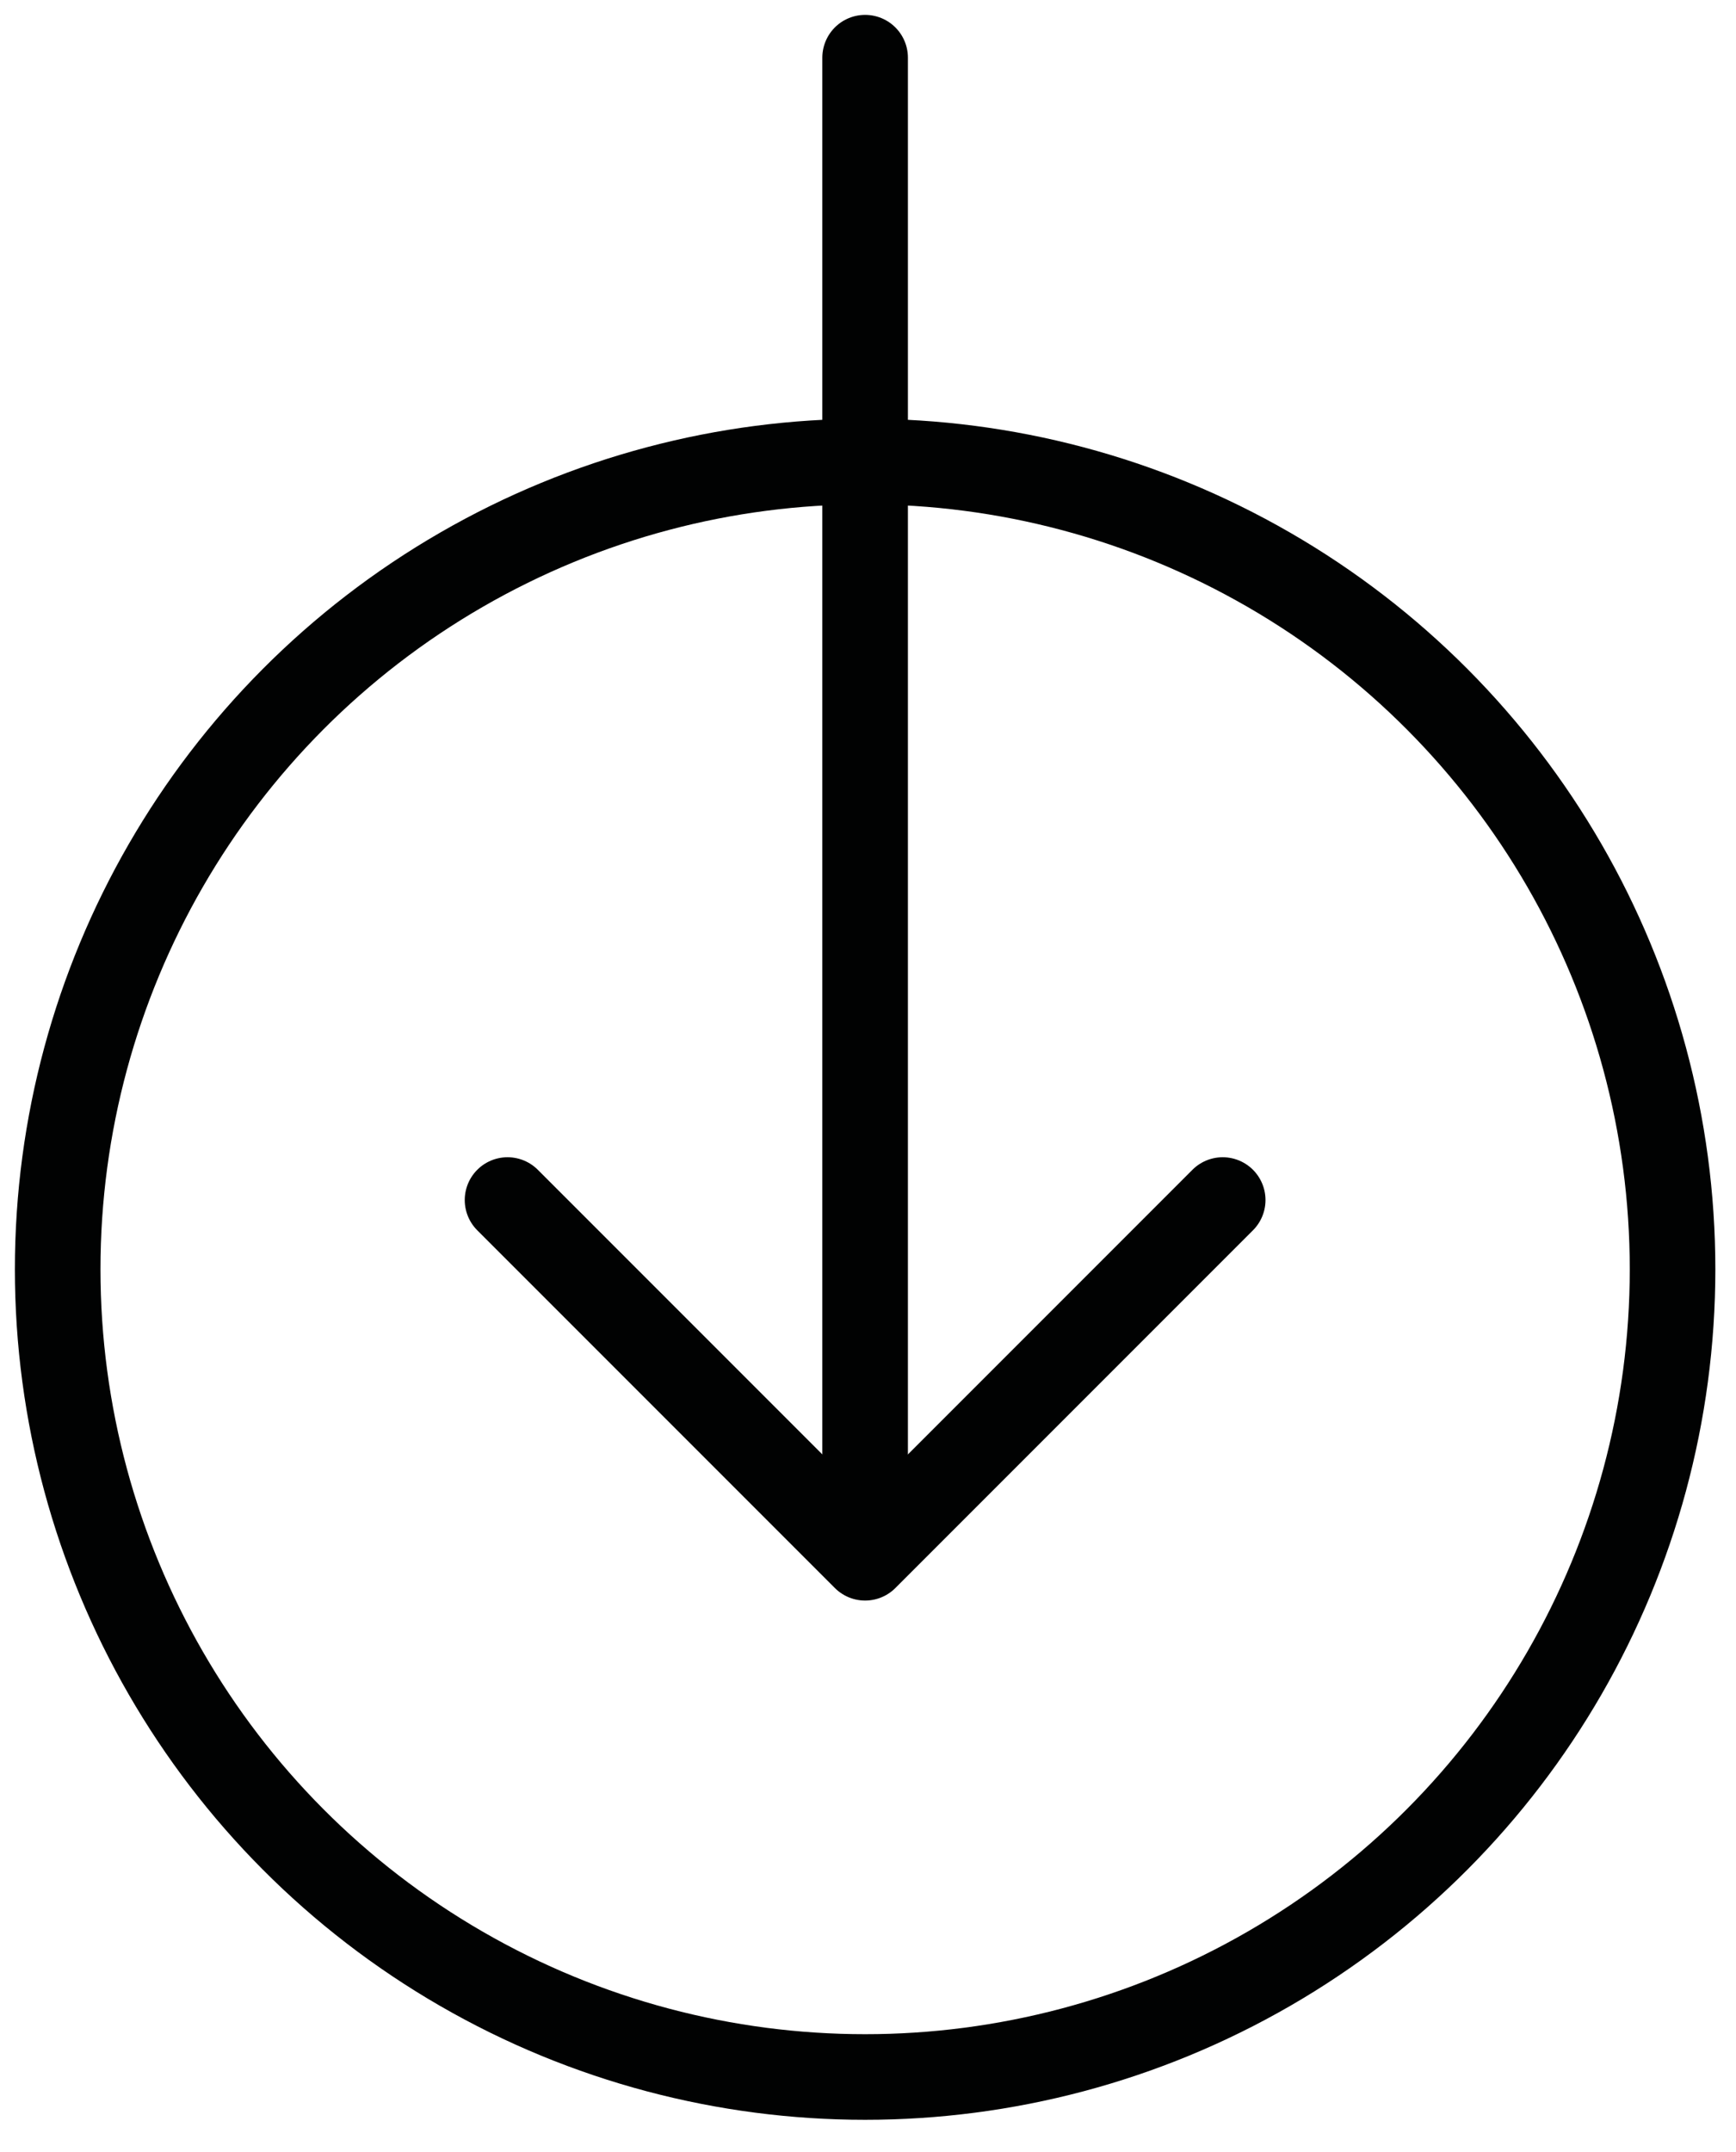 <?xml version="1.0" encoding="utf-8"?>
<!-- Generator: Adobe Illustrator 27.6.1, SVG Export Plug-In . SVG Version: 6.00 Build 0)  -->
<svg version="1.1" id="Laag_1" xmlns="http://www.w3.org/2000/svg" xmlns:xlink="http://www.w3.org/1999/xlink" x="0px" y="0px"
	 viewBox="0 0 30.1 37.3" style="enable-background:new 0 0 30.1 37.3;" xml:space="preserve">
<style type="text/css">
	.st0{fill:none;stroke:#010202;stroke-width:1.484;stroke-miterlimit:10;}
	.st1{fill:none;stroke:#010202;stroke-width:1.484;stroke-linecap:round;stroke-linejoin:round;stroke-miterlimit:10;}
</style>
<circle class="st0" cx="15" cy="22" r="14"/>
<line class="st1" x1="15" y1="1" x2="15" y2="25.7"/>
<polyline class="st1" points="8.8,20.8 15,27 21.2,20.8 "/>
</svg>
